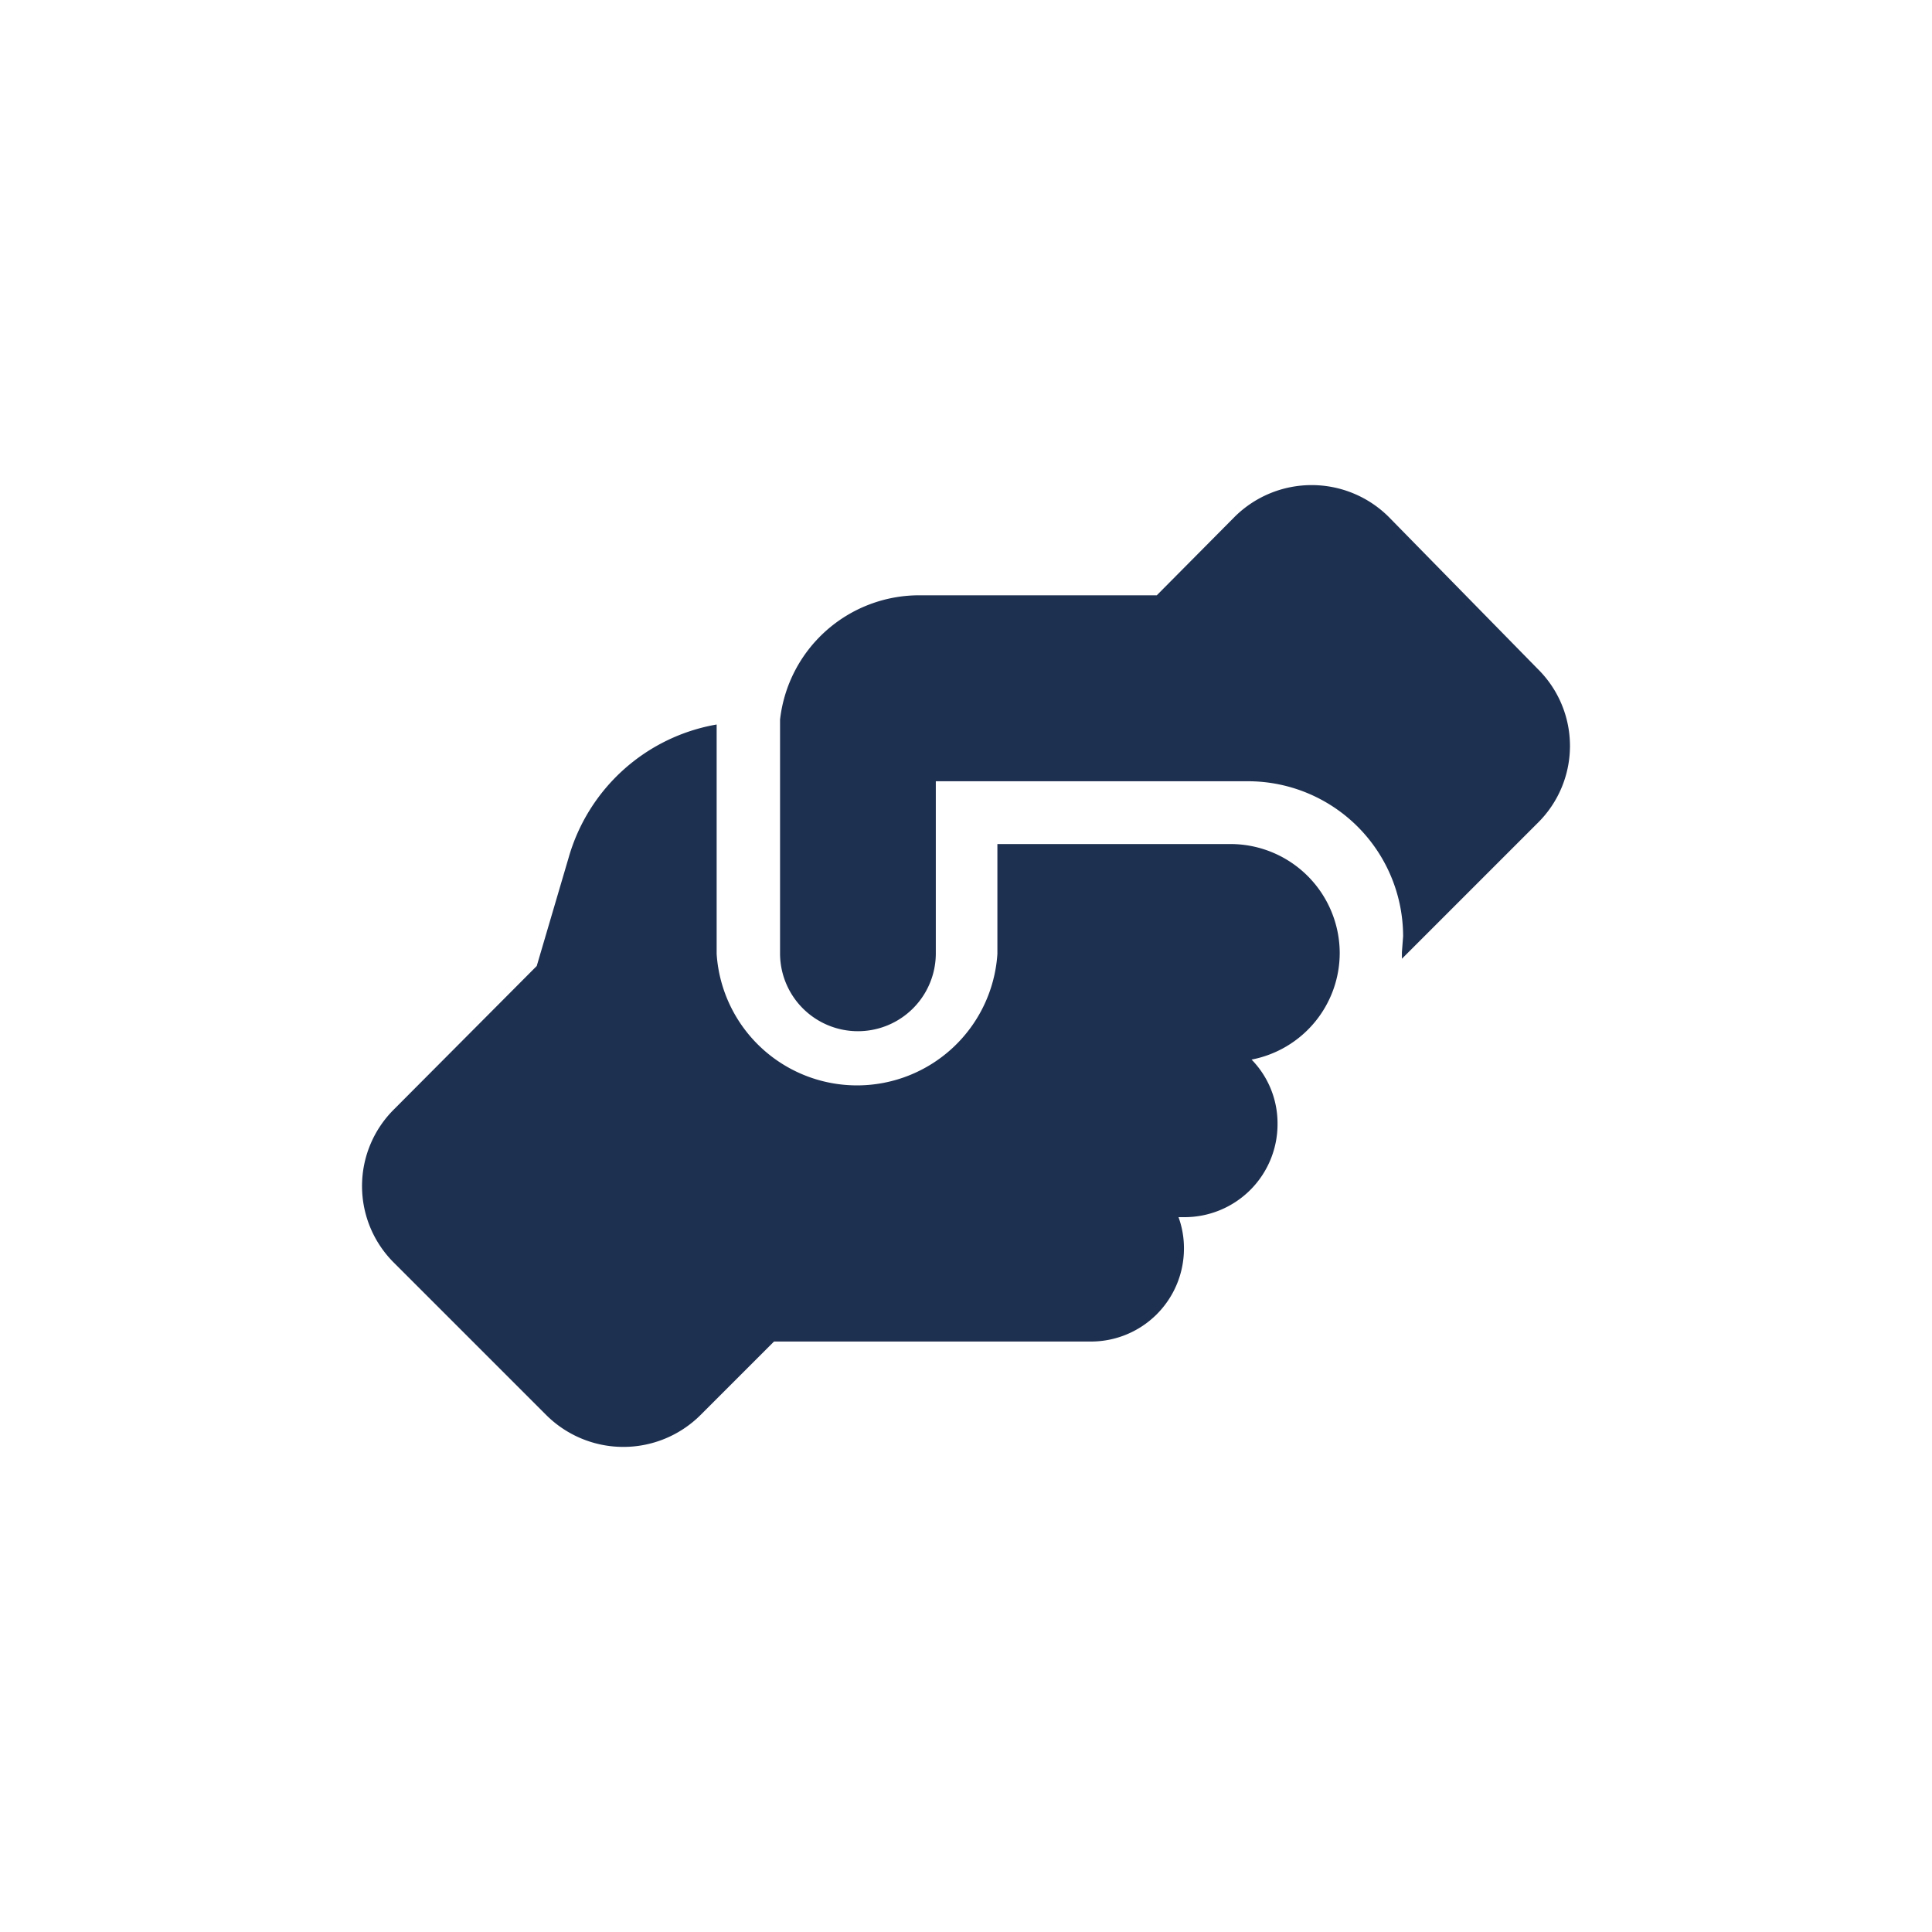 <svg xmlns="http://www.w3.org/2000/svg" viewBox="0 0 32 32"><defs><style>.cls-1{fill:#1e3050;}</style></defs><g id="Référencement_Naturel_SEO" data-name="Référencement Naturel SEO"><path class="cls-1" d="M23.22,15.77v.11l2.25-2.25a1.79,1.79,0,0,0,0-2.55L23,8.56a1.81,1.81,0,0,0-2.55,0l-1.29,1.3-.27,0H15.23a2.32,2.32,0,0,0-2.31,2.06h0v3.87a1.29,1.29,0,0,0,2.58,0V13.45h0v-.51h5.16a2.57,2.57,0,0,1,2.58,2.57ZM16.52,14v1.8a2.33,2.33,0,0,1-4.65,0V12a3.1,3.1,0,0,0-2.45,2.2L8.89,16,6.53,18.37a1.79,1.79,0,0,0,0,2.55l2.52,2.52a1.81,1.81,0,0,0,2.55,0l1.22-1.22h5.24a1.54,1.54,0,0,0,1.55-1.54,1.5,1.5,0,0,0-.09-.52h.09a1.54,1.54,0,0,0,1.55-1.55,1.51,1.51,0,0,0-.43-1.06,1.8,1.8,0,0,0,1.46-1.77h0a1.81,1.81,0,0,0-1.8-1.8H16.52Z"/></g></svg>